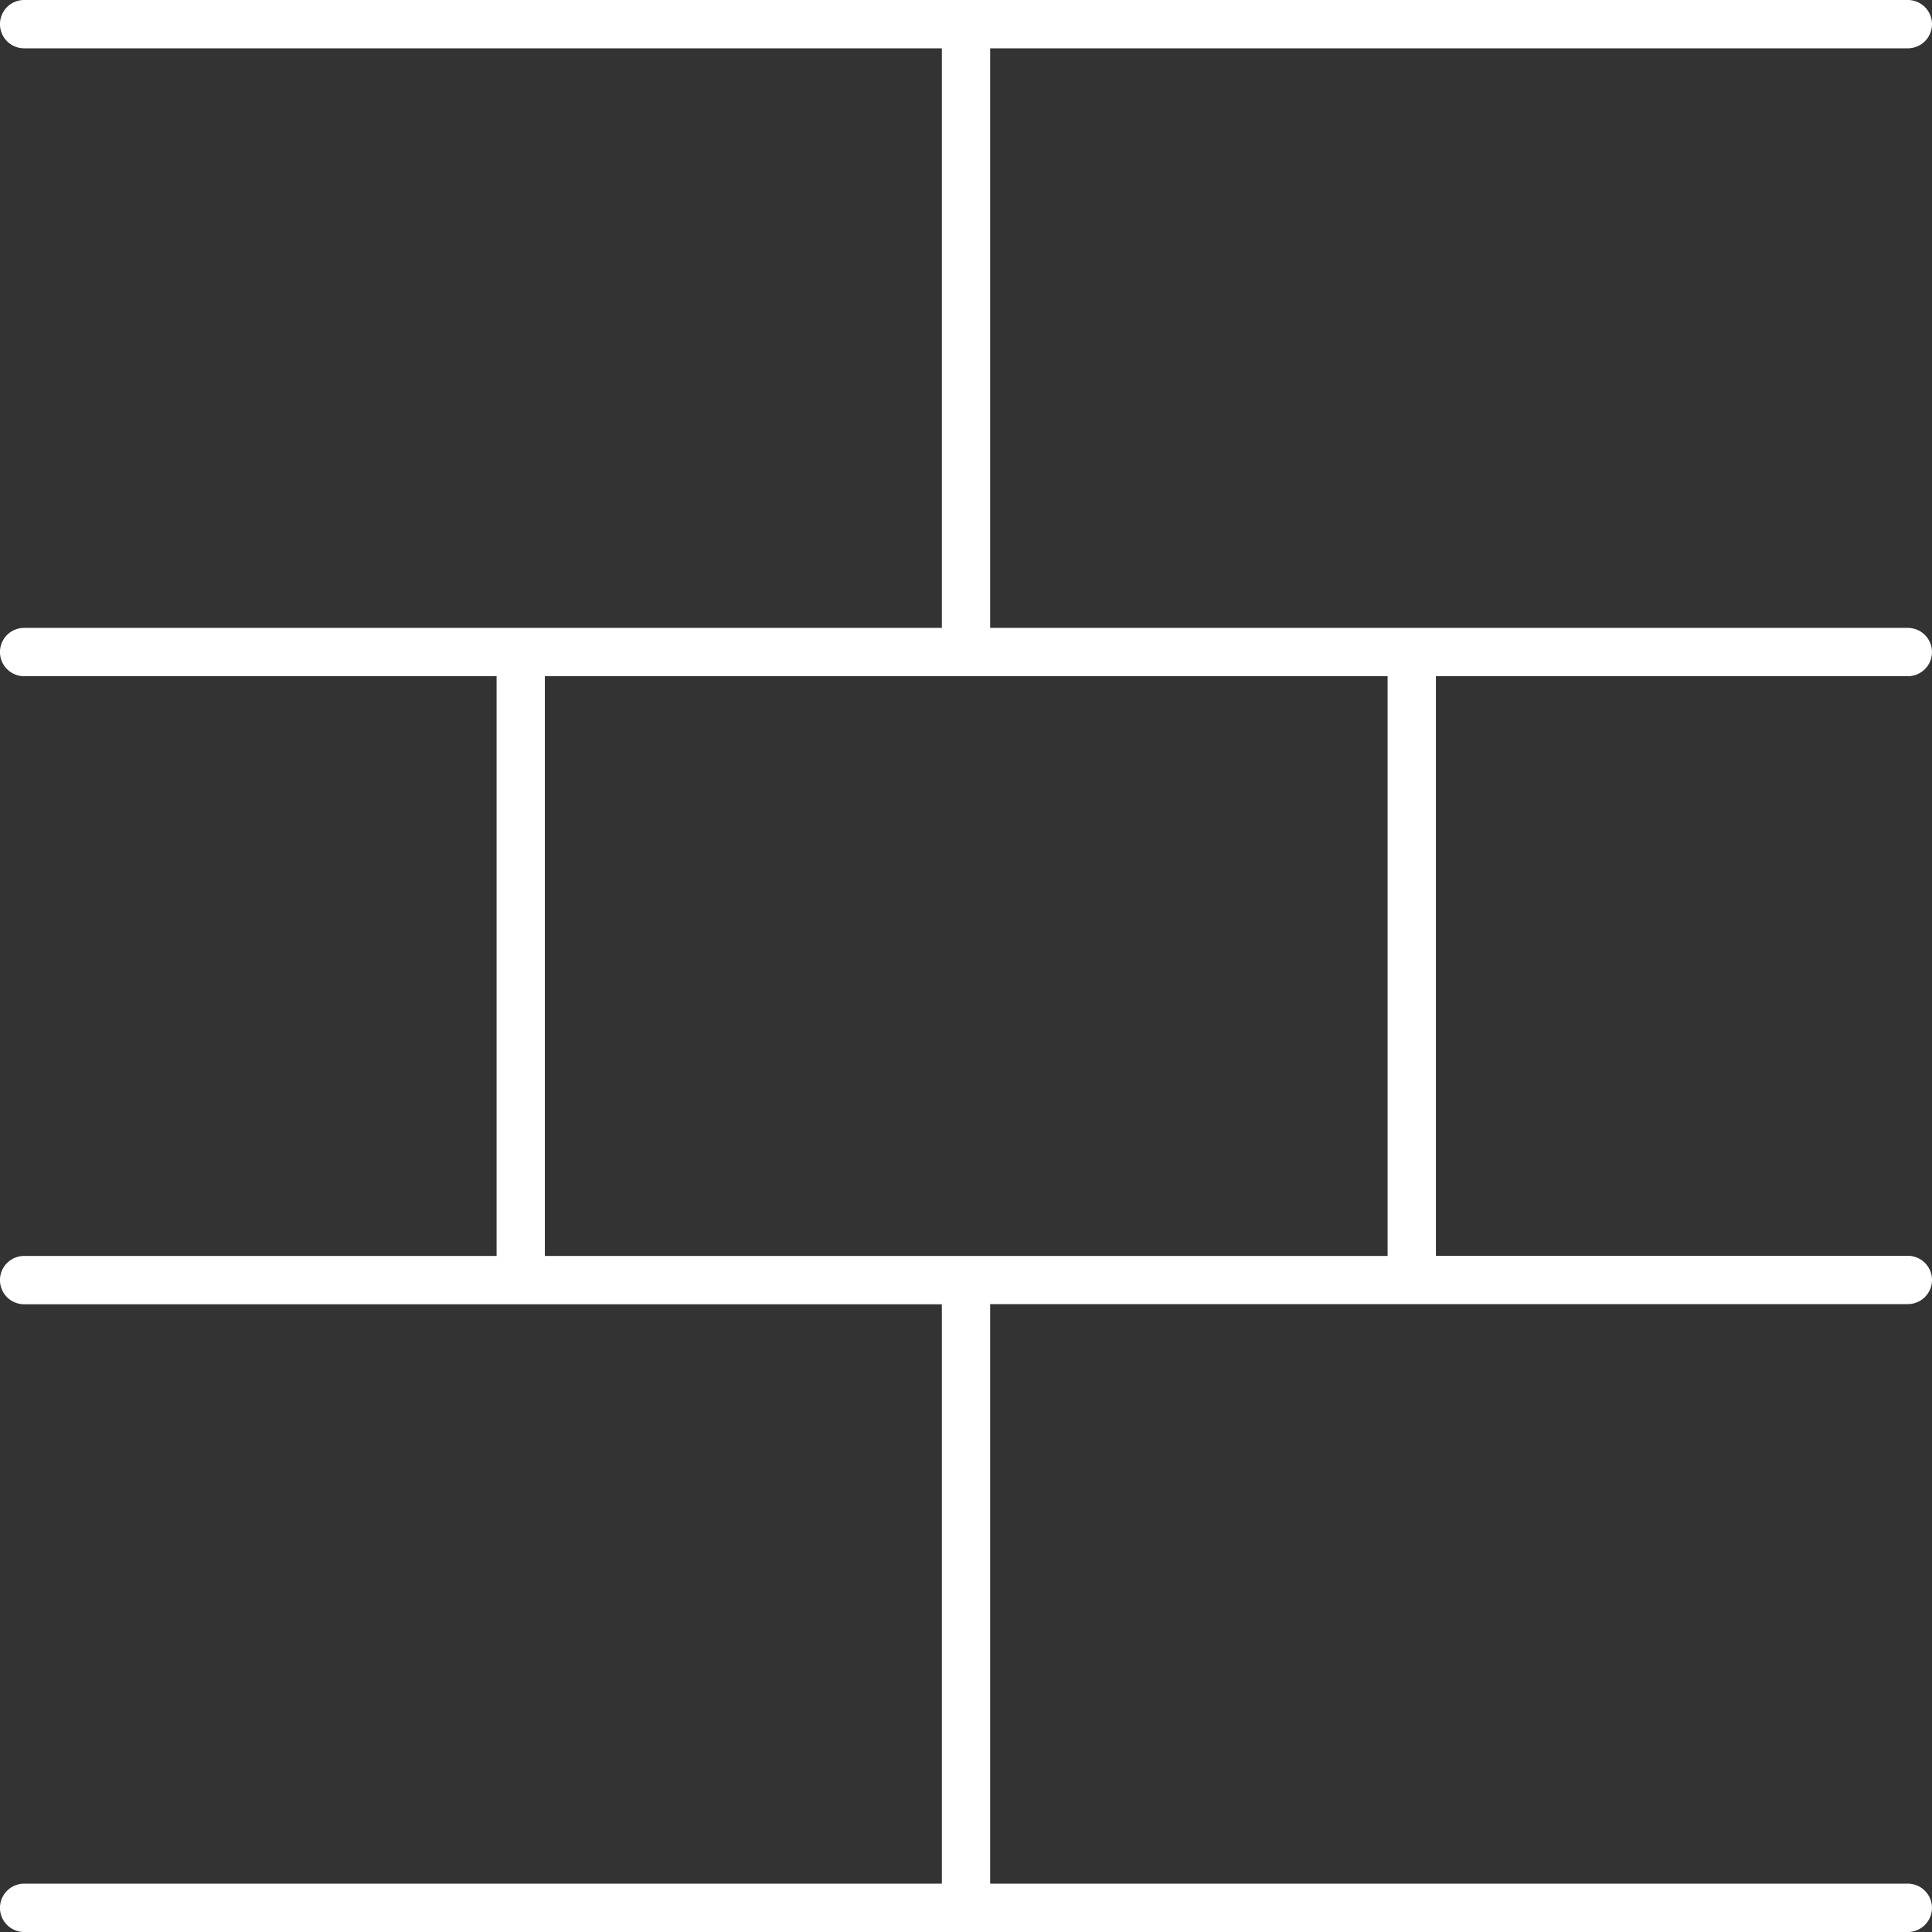 <svg fill="#ffffff" xmlns="http://www.w3.org/2000/svg" width="49.071" height="49.071" viewBox="0 0 49.071 49.071"><rect x="0" y="0" width="49.071" height="49.071" fill="#333333" stroke="none"/><path d="M99.657,52.427a.613.613,0,1,0,0-1.227H51.813a.613.613,0,0,0,0,1.227H75.122V67.148H51.813a.613.613,0,0,0,0,1.227h12V83.1h-12a.613.613,0,0,0,0,1.227H75.122V99.044H51.813a.613.613,0,0,0,0,1.227H99.657a.613.613,0,1,0,0-1.227H76.349V84.323H99.657a.613.613,0,1,0,0-1.227H87.671V68.375H99.657a.613.613,0,1,0,0-1.227H76.349V52.427ZM86.444,83.1H65.039V68.375H86.444Z" transform="translate(-51.2 -51.2)"/></svg>